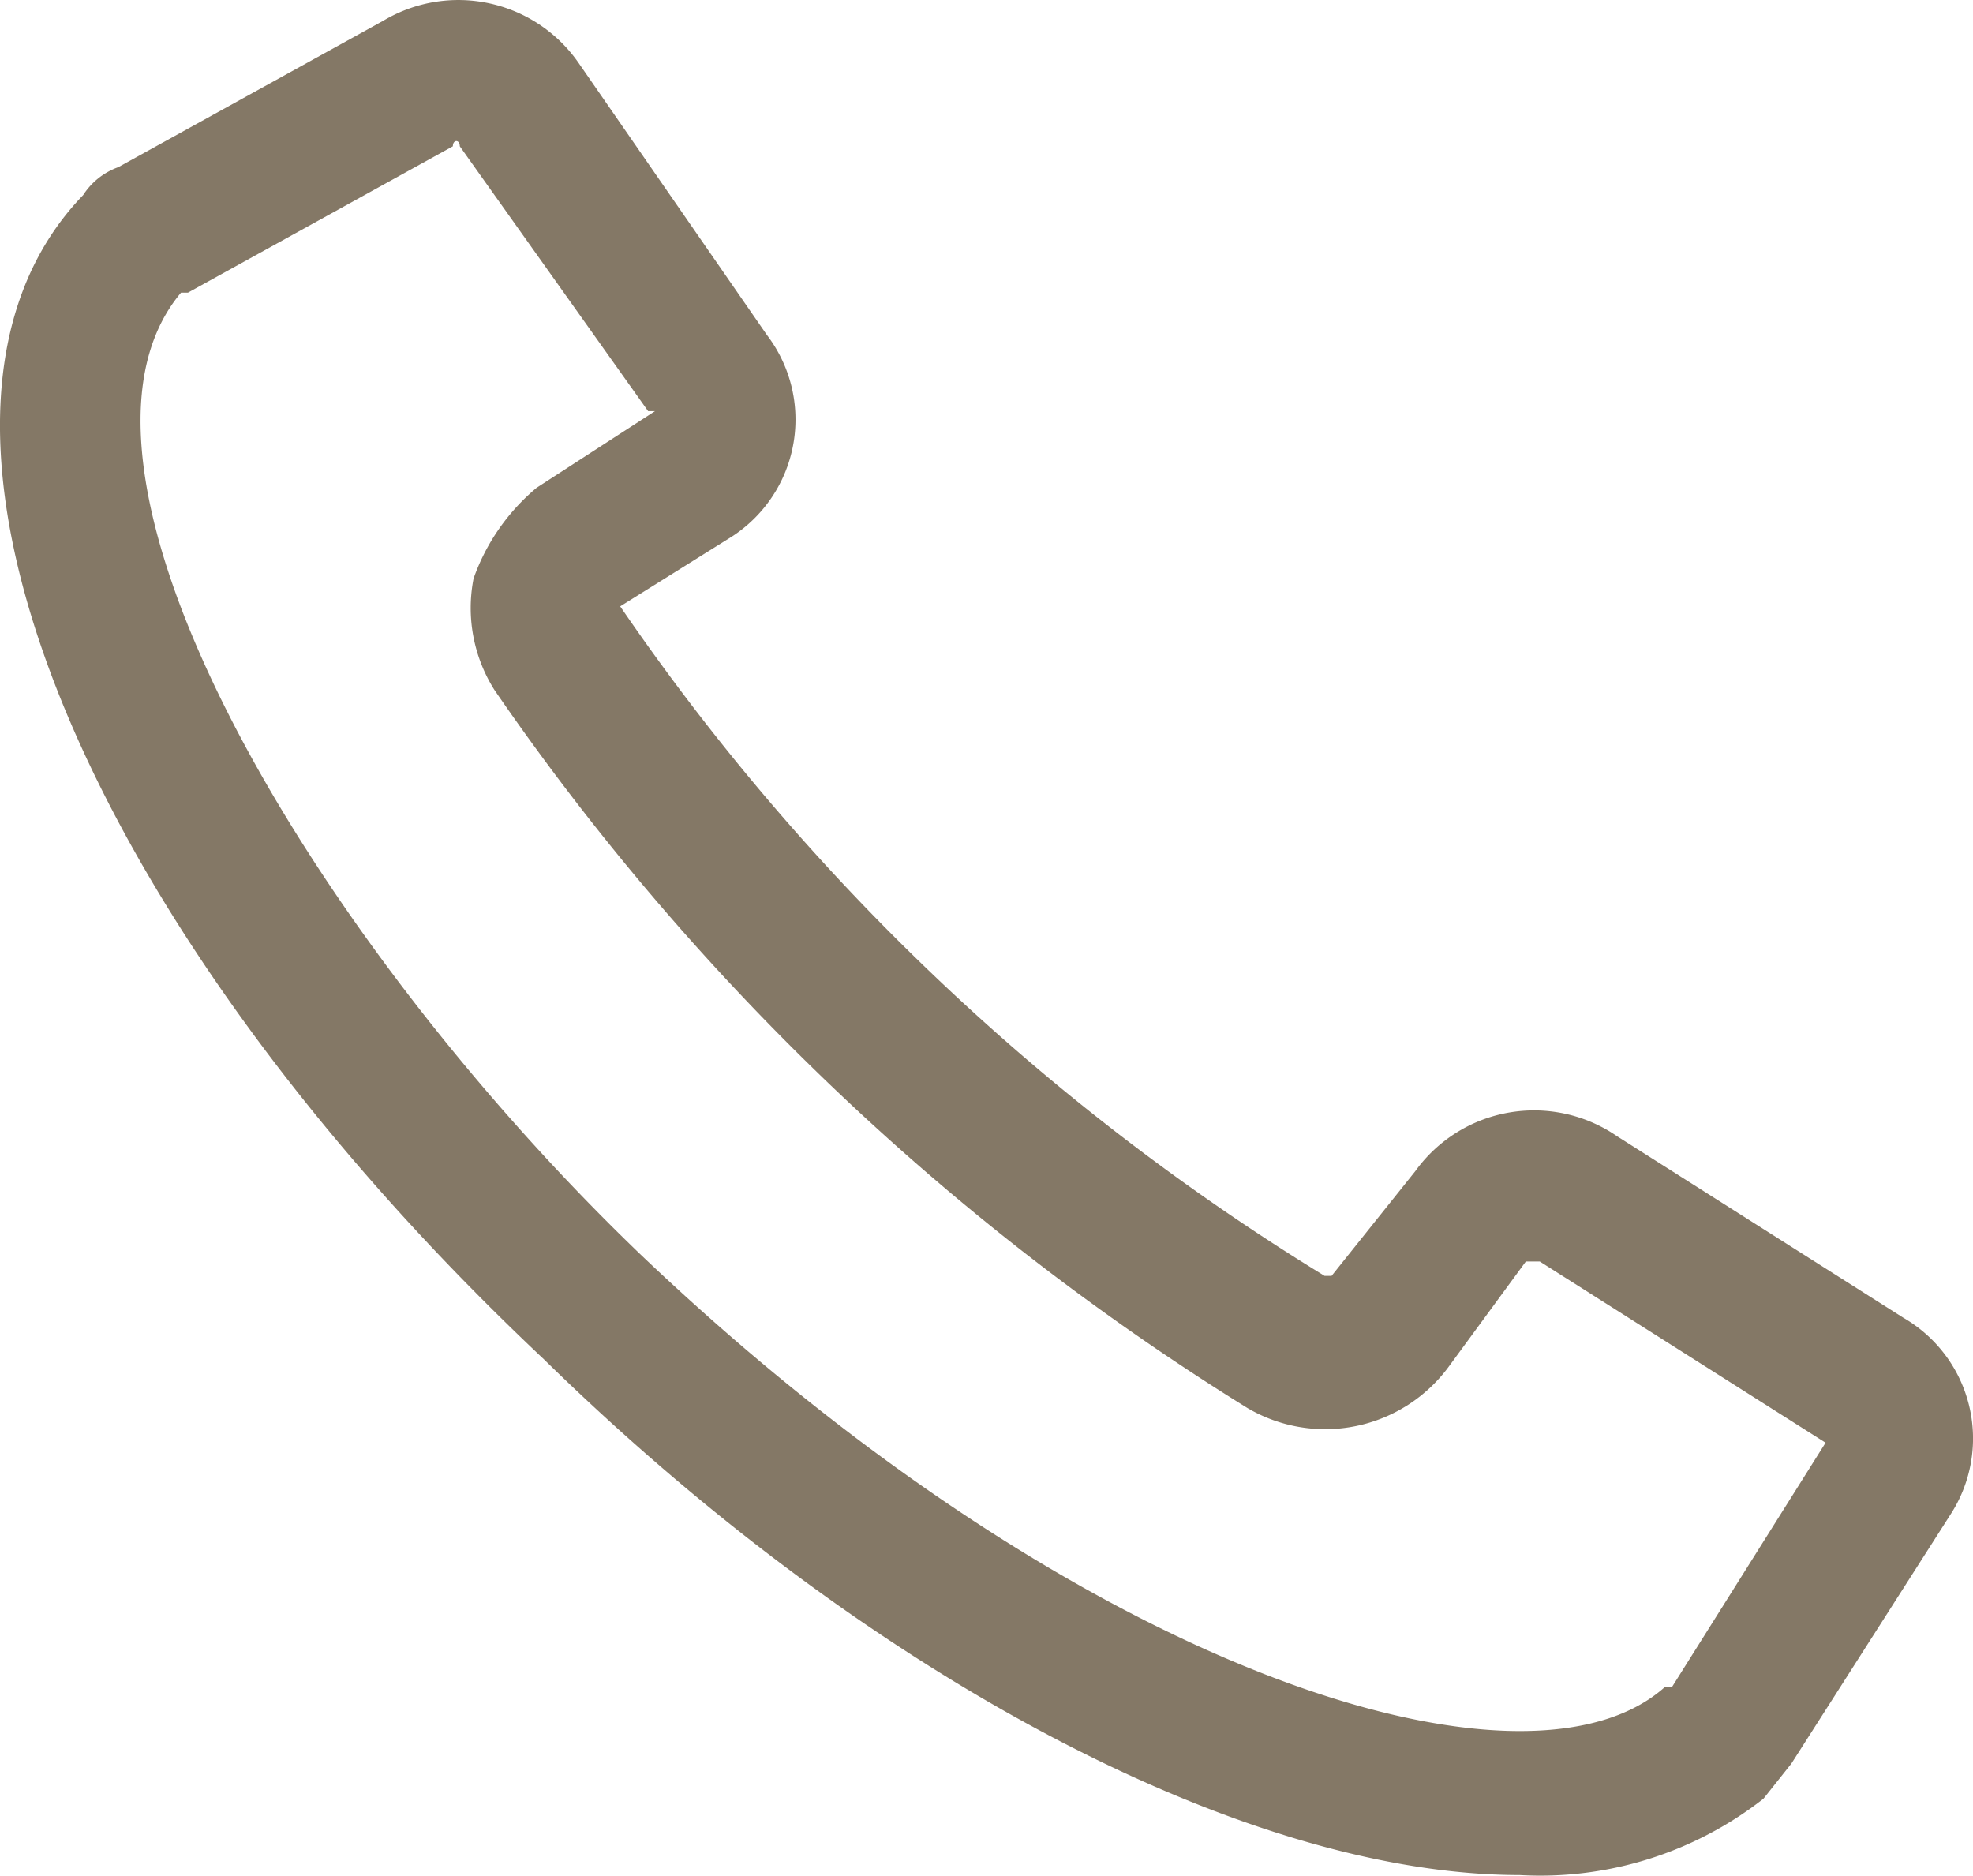 <svg xmlns="http://www.w3.org/2000/svg" width="22.485" height="21.375" viewBox="0 0 22.485 21.375">
  <g id="Layer_2" data-name="Layer 2" transform="translate(-0.003 -0.002)">
    <g id="Layer_1" data-name="Layer 1" transform="translate(0.003 0.002)">
      <path id="Path_426" data-name="Path 426" d="M21.688,15.015l-3.257-2.065a1.668,1.668,0,0,0-2.3.4l-.953,1.192h-.079A26.454,26.454,0,0,1,7.071,6.912l1.271-.794a1.589,1.589,0,0,0,.4-2.3L6.594.715A1.668,1.668,0,0,0,4.37.239L1.351,1.907a.794.794,0,0,0-.4.318C-1.429,4.687.8,10.407,6.2,15.491c3.734,3.654,8.024,5.879,11.122,5.879A4.131,4.131,0,0,0,20.1,20.5l.318-.4,1.827-2.86a1.589,1.589,0,0,0-.556-2.224ZM6.118,5.561A2.383,2.383,0,0,0,5.4,6.594a1.748,1.748,0,0,0,.238,1.271,28.837,28.837,0,0,0,8.58,8.182,1.748,1.748,0,0,0,2.3-.477l.874-1.192h.159l3.257,2.065-1.748,2.78h-.079c-1.589,1.43-6.673-.159-11.678-4.925C3.5,10.645.4,5.323,2.066,3.337h.079L5.164,1.669c0-.079.079-.079.079,0L7.389,4.687h.079Zm.953,1.35Z" transform="translate(-0.003 -0.002)" fill="#847866"/>
    </g>
  </g>
</svg>
